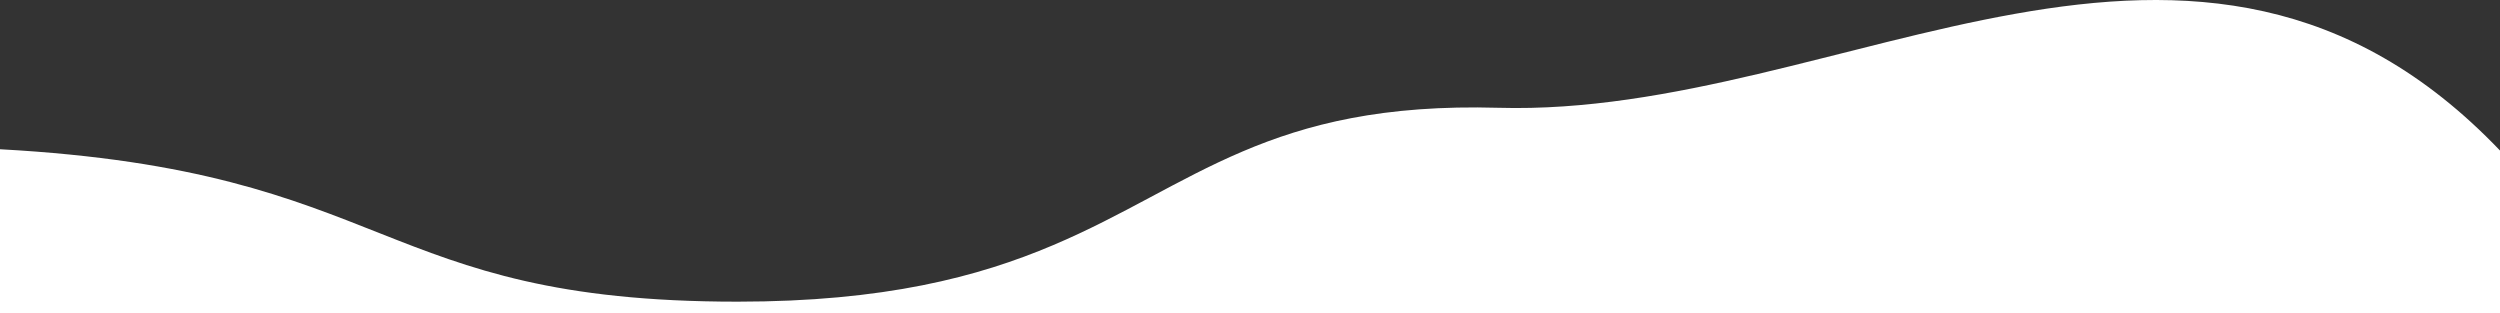 <?xml version="1.0" encoding="UTF-8"?><svg id="Layer_2" xmlns="http://www.w3.org/2000/svg" viewBox="0 0 1920 240.68"><rect x="0" y="0" width="1920" height="240.68" fill="#333333" stroke="none"/><defs><style>.cls-1{fill:#fff;}</style></defs><g id="Layer_2-2"><g id="Layer_1-2"><path class="cls-1" d="m0,240.68v-126.06c303.41,16.59,287.21,117.06,566.37,117.06,112.74,0,184.89-19,242.54-43.45,107.85-45.72,164.94-110.48,342.04-105.45,264.98,7.52,536.03-210.81,769.05,32.83v125.07H0Z"/></g></g></svg>
